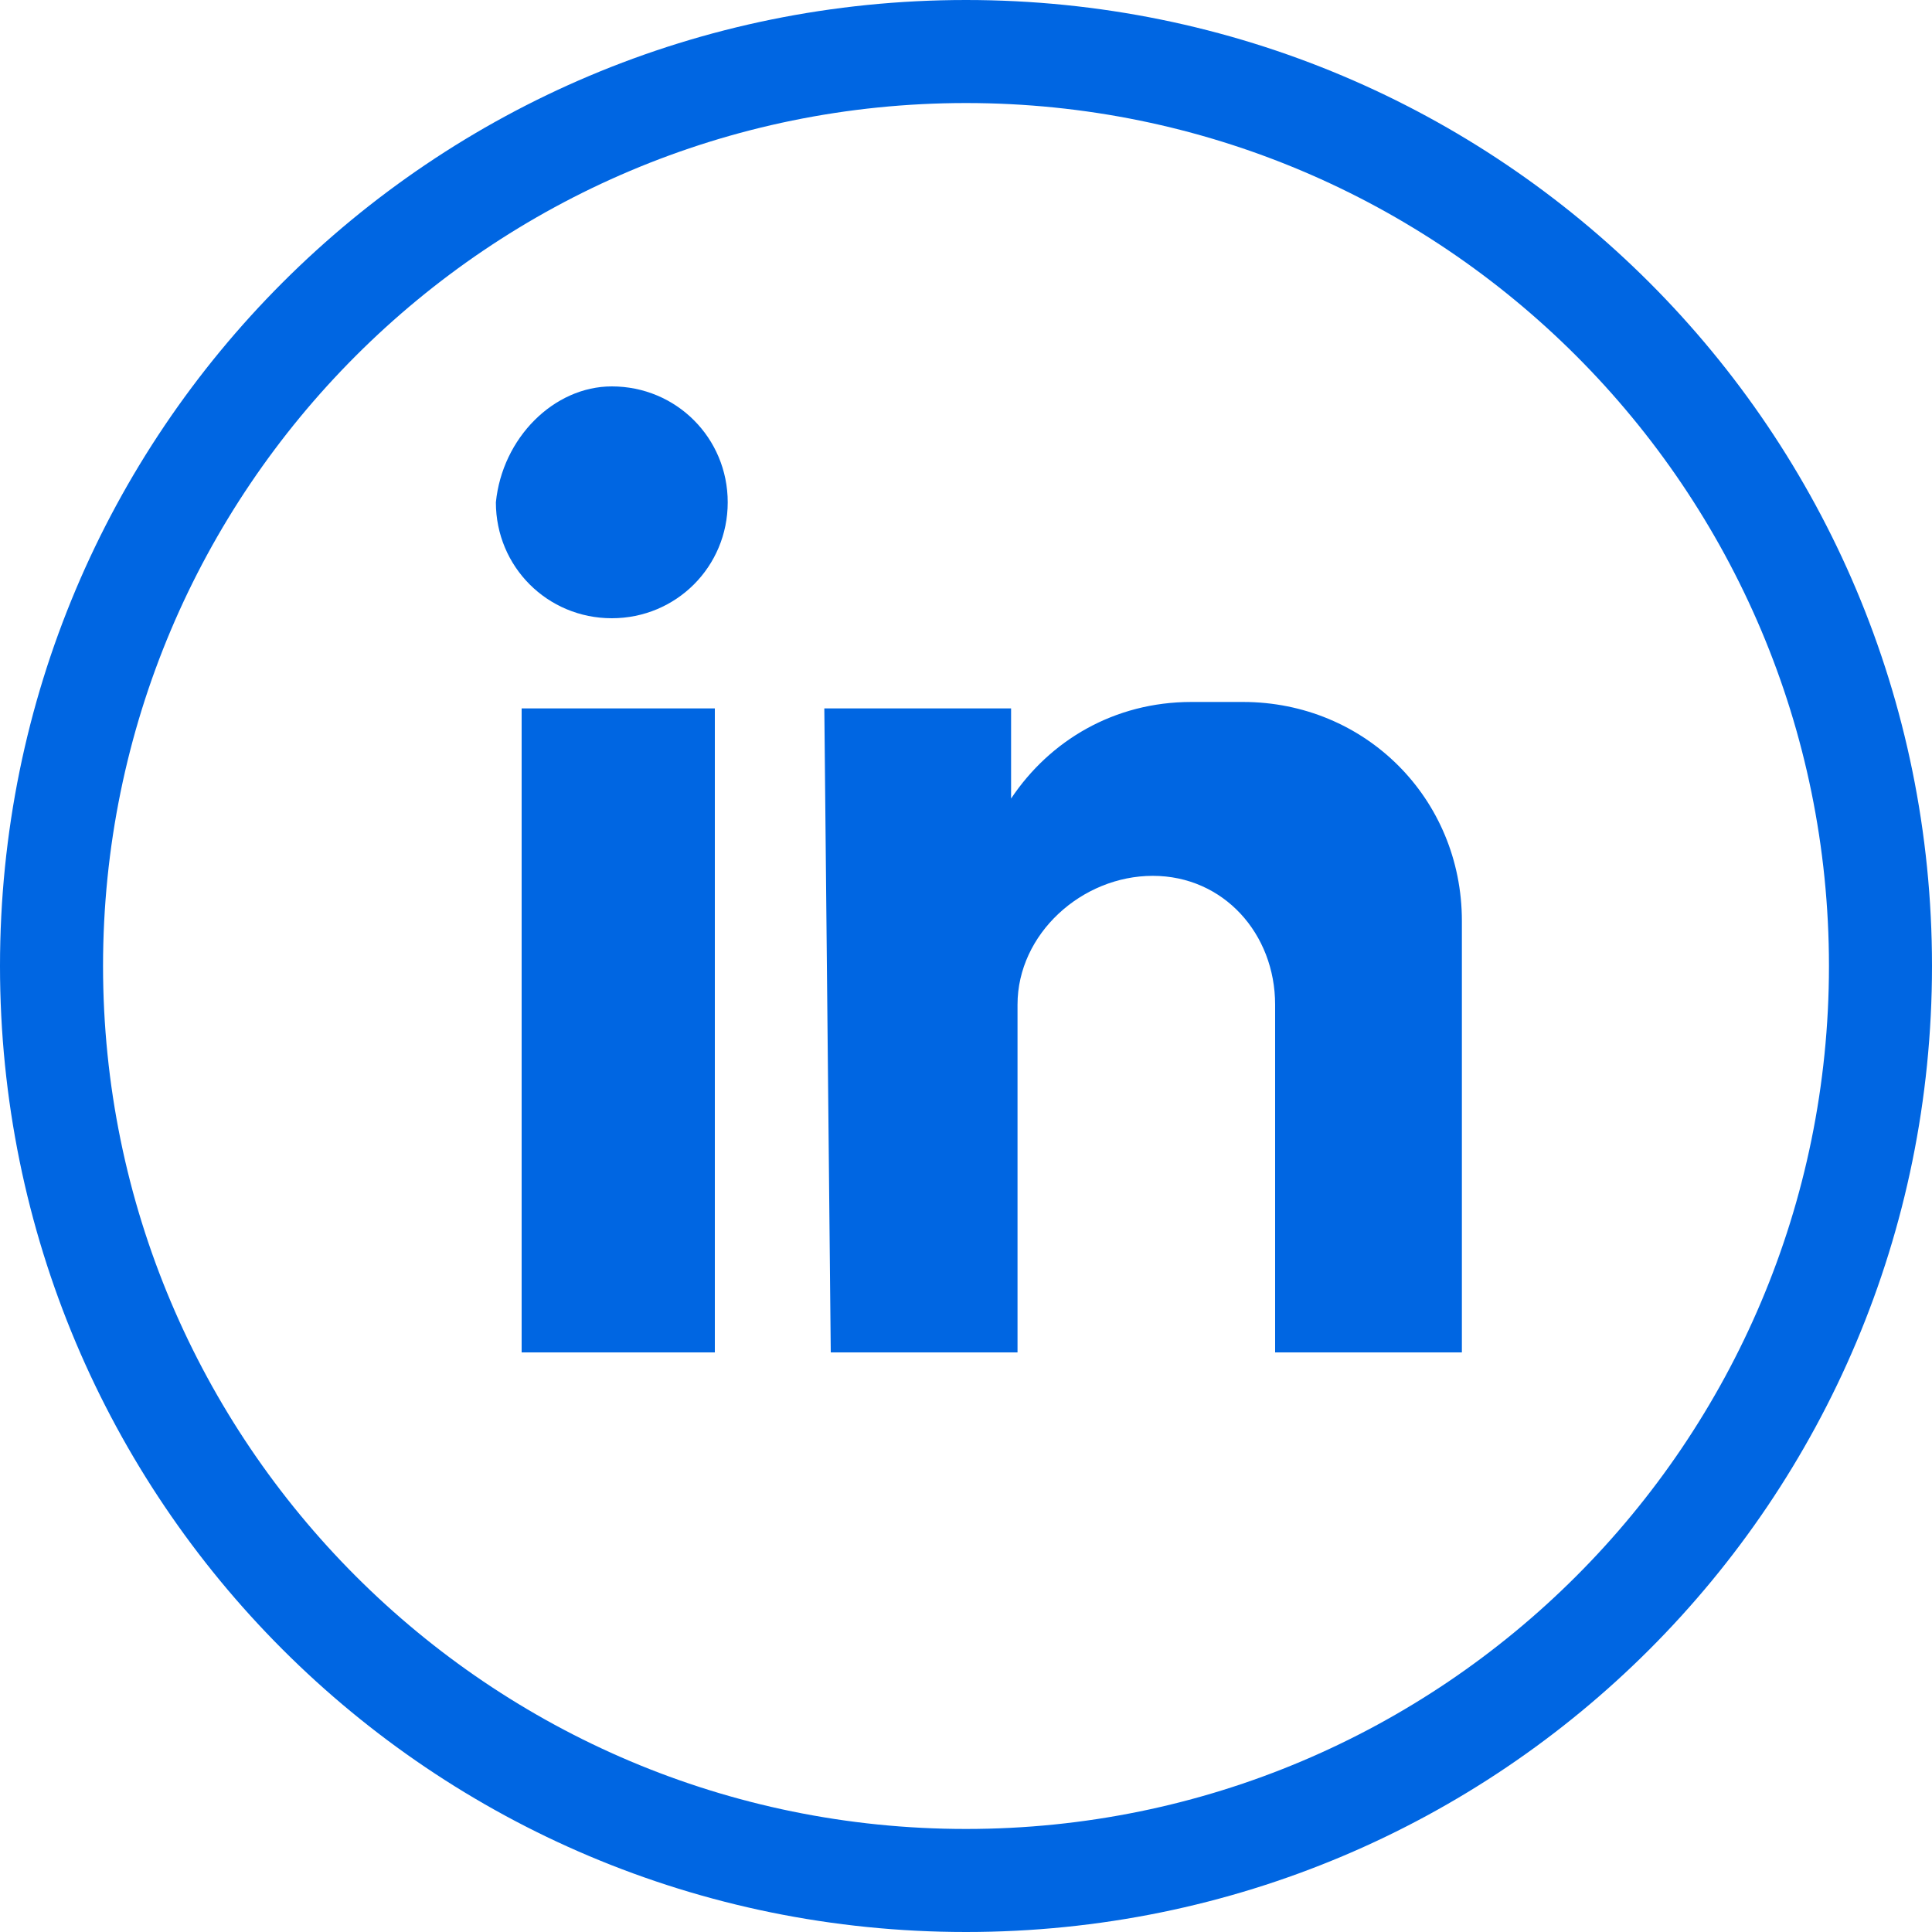 <?xml version="1.0" encoding="utf-8"?>
<!-- Generator: Adobe Illustrator 28.0.0, SVG Export Plug-In . SVG Version: 6.00 Build 0)  -->
<svg version="1.1" id="Camada_1" xmlns="http://www.w3.org/2000/svg" xmlns:xlink="http://www.w3.org/1999/xlink" x="0px" y="0px"
	 width="30px" height="30px" viewBox="0 0 30 30" style="enable-background:new 0 0 30 30;" xml:space="preserve">
<style type="text/css">
	.st0{fill:#0066E2;}
	.st1{fill-rule:evenodd;clip-rule:evenodd;fill:#0066E2;}
</style>
<g>
	<g>
		<path class="st0" d="M15,30C6.7,30,0,23.3,0,15S6.7,0,15,0s15,6.7,15,15S23.3,30,15,30z M15,1.6C7.6,1.6,1.6,7.6,1.6,15
			s6,13.4,13.4,13.4s13.4-6,13.4-13.4S22.4,1.6,15,1.6z"/>
	</g>
	<g id="XMLID_184_">
		<path id="XMLID_185_" class="st1" d="M8.1,11h3v10h-3V11z M9.5,6c1,0,1.8,0.8,1.8,1.8s-0.8,1.8-1.8,1.8S7.7,8.8,7.7,7.8
			C7.8,6.8,8.6,6,9.5,6L9.5,6z M12.8,11h2.9v1.4c0.6-0.9,1.6-1.5,2.8-1.5h0.8c1.9,0,3.4,1.5,3.4,3.4v1.5v1.8V21h-2.9l0,0v-0.9l0,0
			v-4.5l0,0c0-1.1-0.8-2-1.9-2l0,0c-1.1,0-2.1,0.9-2.1,2l0,0v3.9V21h-2.9L12.8,11L12.8,11z"/>
	</g>
</g>
</svg>
